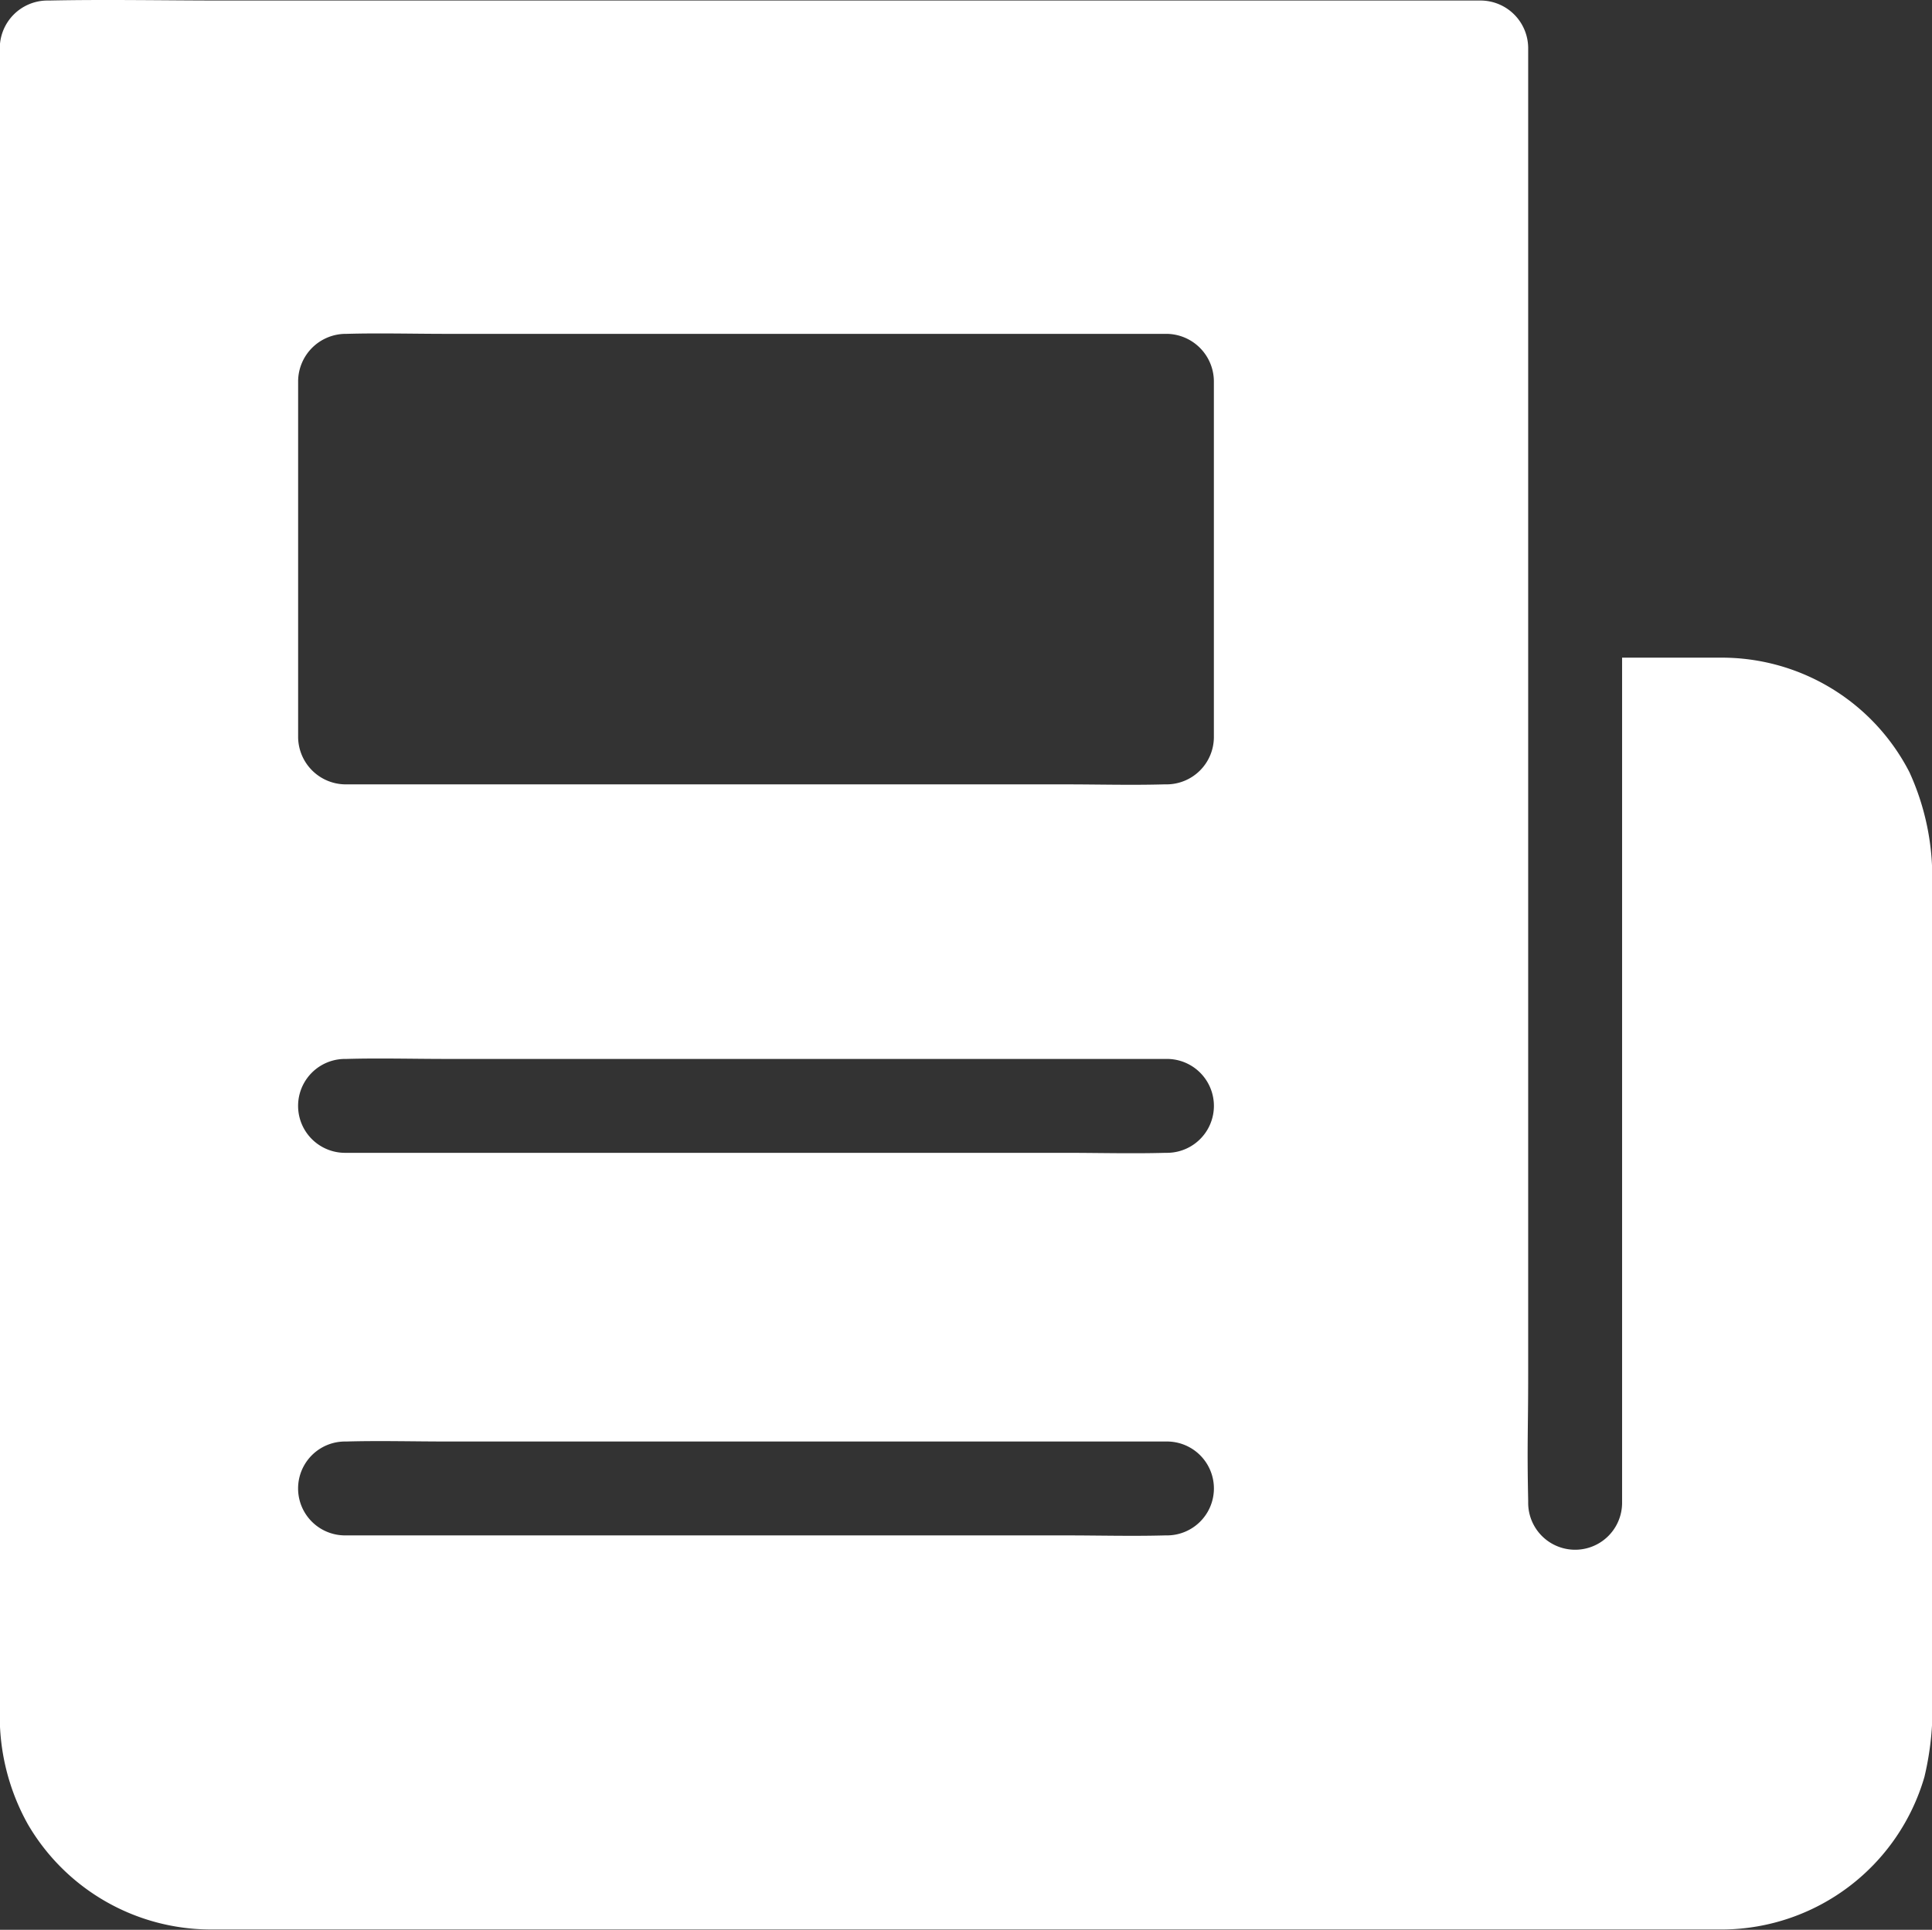 <svg xmlns="http://www.w3.org/2000/svg" width="29.026" height="29" viewBox="0 0 29.026 29">
  <rect x="0" y="0" width="29.026" height="29" fill="#333333" stroke="none"/>
  <defs>
    <style>
      .cls-1 {
        fill: #fff;
      }
    </style>
  </defs>
  <path id="Path_10598" data-name="Path 10598" class="cls-1" d="M129.687,112.382a3.168,3.168,0,0,0-2.843-1.721H125.37v12.7a.705.705,0,0,1-1.411,0v-.035c-.018-.868,0-1.037,0-1.9V101.491a.717.717,0,0,0-.705-.705h-18.9c-.871,0-1.746-.018-2.617,0h-.035a.717.717,0,0,0-.705.705V126.5a3.329,3.329,0,0,0,.42,1.689,3.185,3.185,0,0,0,2.737,1.584c.554,0,1.107,0,1.665,0H126.9a3.179,3.179,0,0,0,3.012-2.292,4.45,4.45,0,0,0,.116-1.259V114.085A3.787,3.787,0,0,0,129.687,112.382Zm-11.159,11.469h-.021c-.5.014-1,0-1.5,0H106.184a.705.705,0,1,1,0-1.411h.021c.5-.014,1,0,1.5,0h10.827a.705.705,0,1,1,0,1.411Zm0-5.749h-.021c-.5.014-1,0-1.5,0H106.184a.705.705,0,0,1,0-1.411h.021c.5-.014,1,0,1.5,0h10.827a.705.705,0,0,1,0,1.411Zm0-5.537h-.039c-.494.014-.988,0-1.481,0H106.184a.717.717,0,0,1-.705-.705V106.5a.717.717,0,0,1,.705-.705h.021c.5-.014,1,0,1.5,0h10.827a.717.717,0,0,1,.705.705v5.361A.712.712,0,0,1,118.528,112.565Z" transform="translate(-101 -100.778)"/>
</svg>
